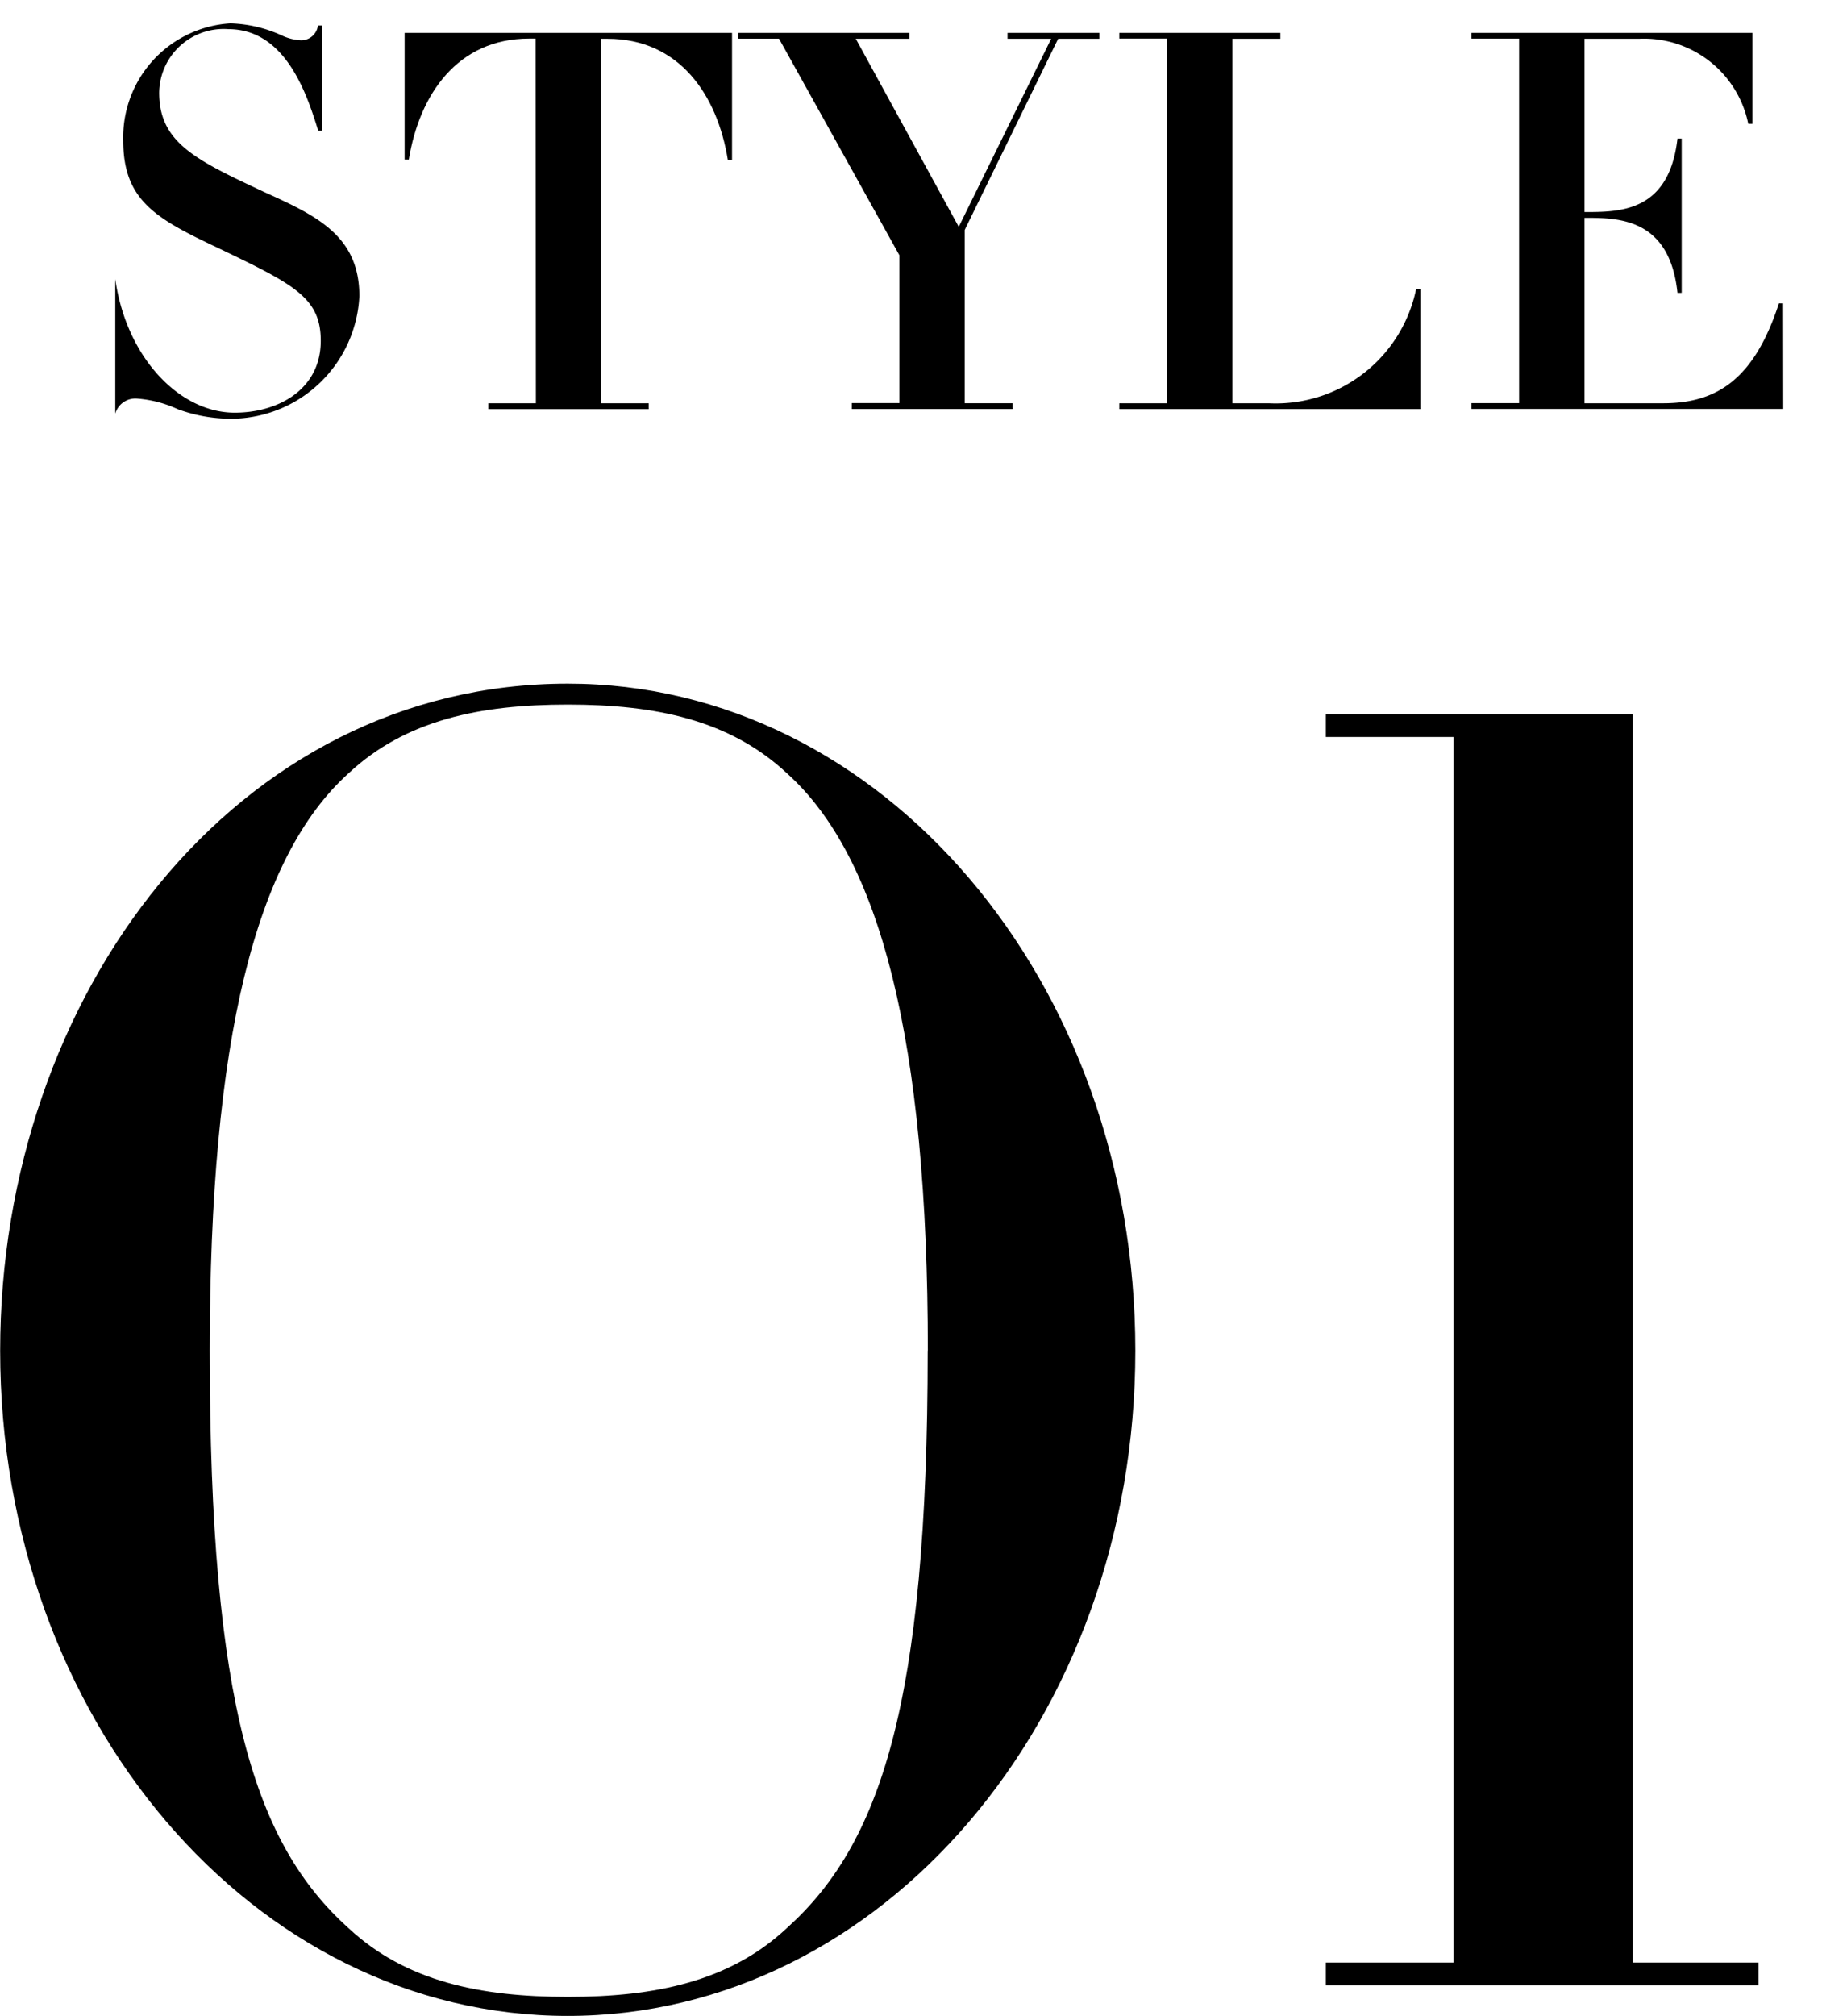 <svg xmlns="http://www.w3.org/2000/svg" xmlns:xlink="http://www.w3.org/1999/xlink" width="45.904" height="50.768" viewBox="0 0 45.904 50.768">
  <defs>
    <clipPath id="clip-path">
      <rect id="長方形_757" data-name="長方形 757" width="43" height="11" transform="translate(-0.025 0.041)" fill="#fff" stroke="#707070" stroke-width="1"/>
    </clipPath>
  </defs>
  <g id="グループ_1604" data-name="グループ 1604" transform="translate(-2.096 -0.531)">
    <path id="パス_2401" data-name="パス 2401" d="M4.7-15.984c0-9.312-6.384-16.8-14.3-16.8-8.352,0-14.3,7.824-14.3,16.8C-23.9-6.72-17.52.768-9.6.768S4.7-6.72,4.7-15.984Zm-5.232,0c0,8.928-1.2,12.432-3.552,14.544C-5.52-.1-7.392.288-9.6.288S-13.68-.1-15.12-1.44c-2.352-2.112-3.5-5.616-3.5-14.544,0-7.824,1.152-12.432,3.5-14.544,1.44-1.344,3.312-1.728,5.52-1.728s4.08.384,5.52,1.728C-1.728-28.416-.528-23.808-.528-15.984ZM20.4,0V-.576H17.232v-31.44H9.5v.576H12.72V-.576H9.5V0Z" transform="translate(26 50.531)"/>
    <g id="マスクグループ_1485" data-name="マスクグループ 1485" transform="translate(5.025 0.49)" clip-path="url(#clip-path)">
      <g id="グループ_1580" data-name="グループ 1580" transform="translate(-0.129 0.627)">
        <path id="パス_2291" data-name="パス 2291" d="M76.624,143.309h.106c.279,1.956,1.61,3.353,3.007,3.353,1.1,0,2.168-.586,2.168-1.81,0-1.091-.678-1.423-2.594-2.341-1.544-.732-2.382-1.184-2.382-2.7a2.876,2.876,0,0,1,2.7-2.954,3.332,3.332,0,0,1,1.3.307,1.28,1.28,0,0,0,.466.119.424.424,0,0,0,.439-.373h.106v2.648H81.84c-.279-.9-.812-2.555-2.263-2.555a1.624,1.624,0,0,0-1.743,1.6c0,1.264.931,1.7,2.675,2.515,1.29.585,2.369,1.091,2.369,2.608a3.246,3.246,0,0,1-3.14,3.087,3.868,3.868,0,0,1-1.438-.24,2.962,2.962,0,0,0-1.024-.266.526.526,0,0,0-.546.373h-.106Z" transform="translate(-76.624 -136.855)"/>
        <path id="パス_2292" data-name="パス 2292" d="M96.6,137.542h-.16c-1.81,0-2.768,1.41-3.034,3.047H93.3V137.4h8.249v3.194h-.106c-.266-1.637-1.224-3.047-3.034-3.047h-.159v9.181h1.2v.146H95.407v-.146h1.2Z" transform="translate(-85.906 -137.157)"/>
        <path id="パス_2293" data-name="パス 2293" d="M115.1,146.723h1.2V143l-3.034-5.456h-1.024V137.4h4.311v.146H115.2l2.595,4.737,2.329-4.737h-1.1V137.4h2.315v.146H120.3l-2.355,4.816v4.364h1.21v.146H115.1Z" transform="translate(-96.44 -137.157)"/>
        <path id="パス_2294" data-name="パス 2294" d="M135.092,137.542h-1.2V137.4h4.058v.146h-1.21v9.181h.918a3.612,3.612,0,0,0,3.712-2.874h.106v3.02h-7.584v-.146h1.2Z" transform="translate(-108.492 -137.157)"/>
        <path id="パス_2295" data-name="パス 2295" d="M161.754,146.87H153.9v-.146h1.2v-9.181h-1.2V137.4h7.079v2.289h-.106a2.68,2.68,0,0,0-2.754-2.142h-1.371v4.364c.9,0,2.129,0,2.342-1.85h.106v3.885h-.106c-.2-1.889-1.49-1.889-2.342-1.889v4.67h1.982c1.371,0,2.3-.625,2.915-2.515h.106Z" transform="translate(-119.627 -137.157)"/>
      </g>
    </g>
  </g>
</svg>
